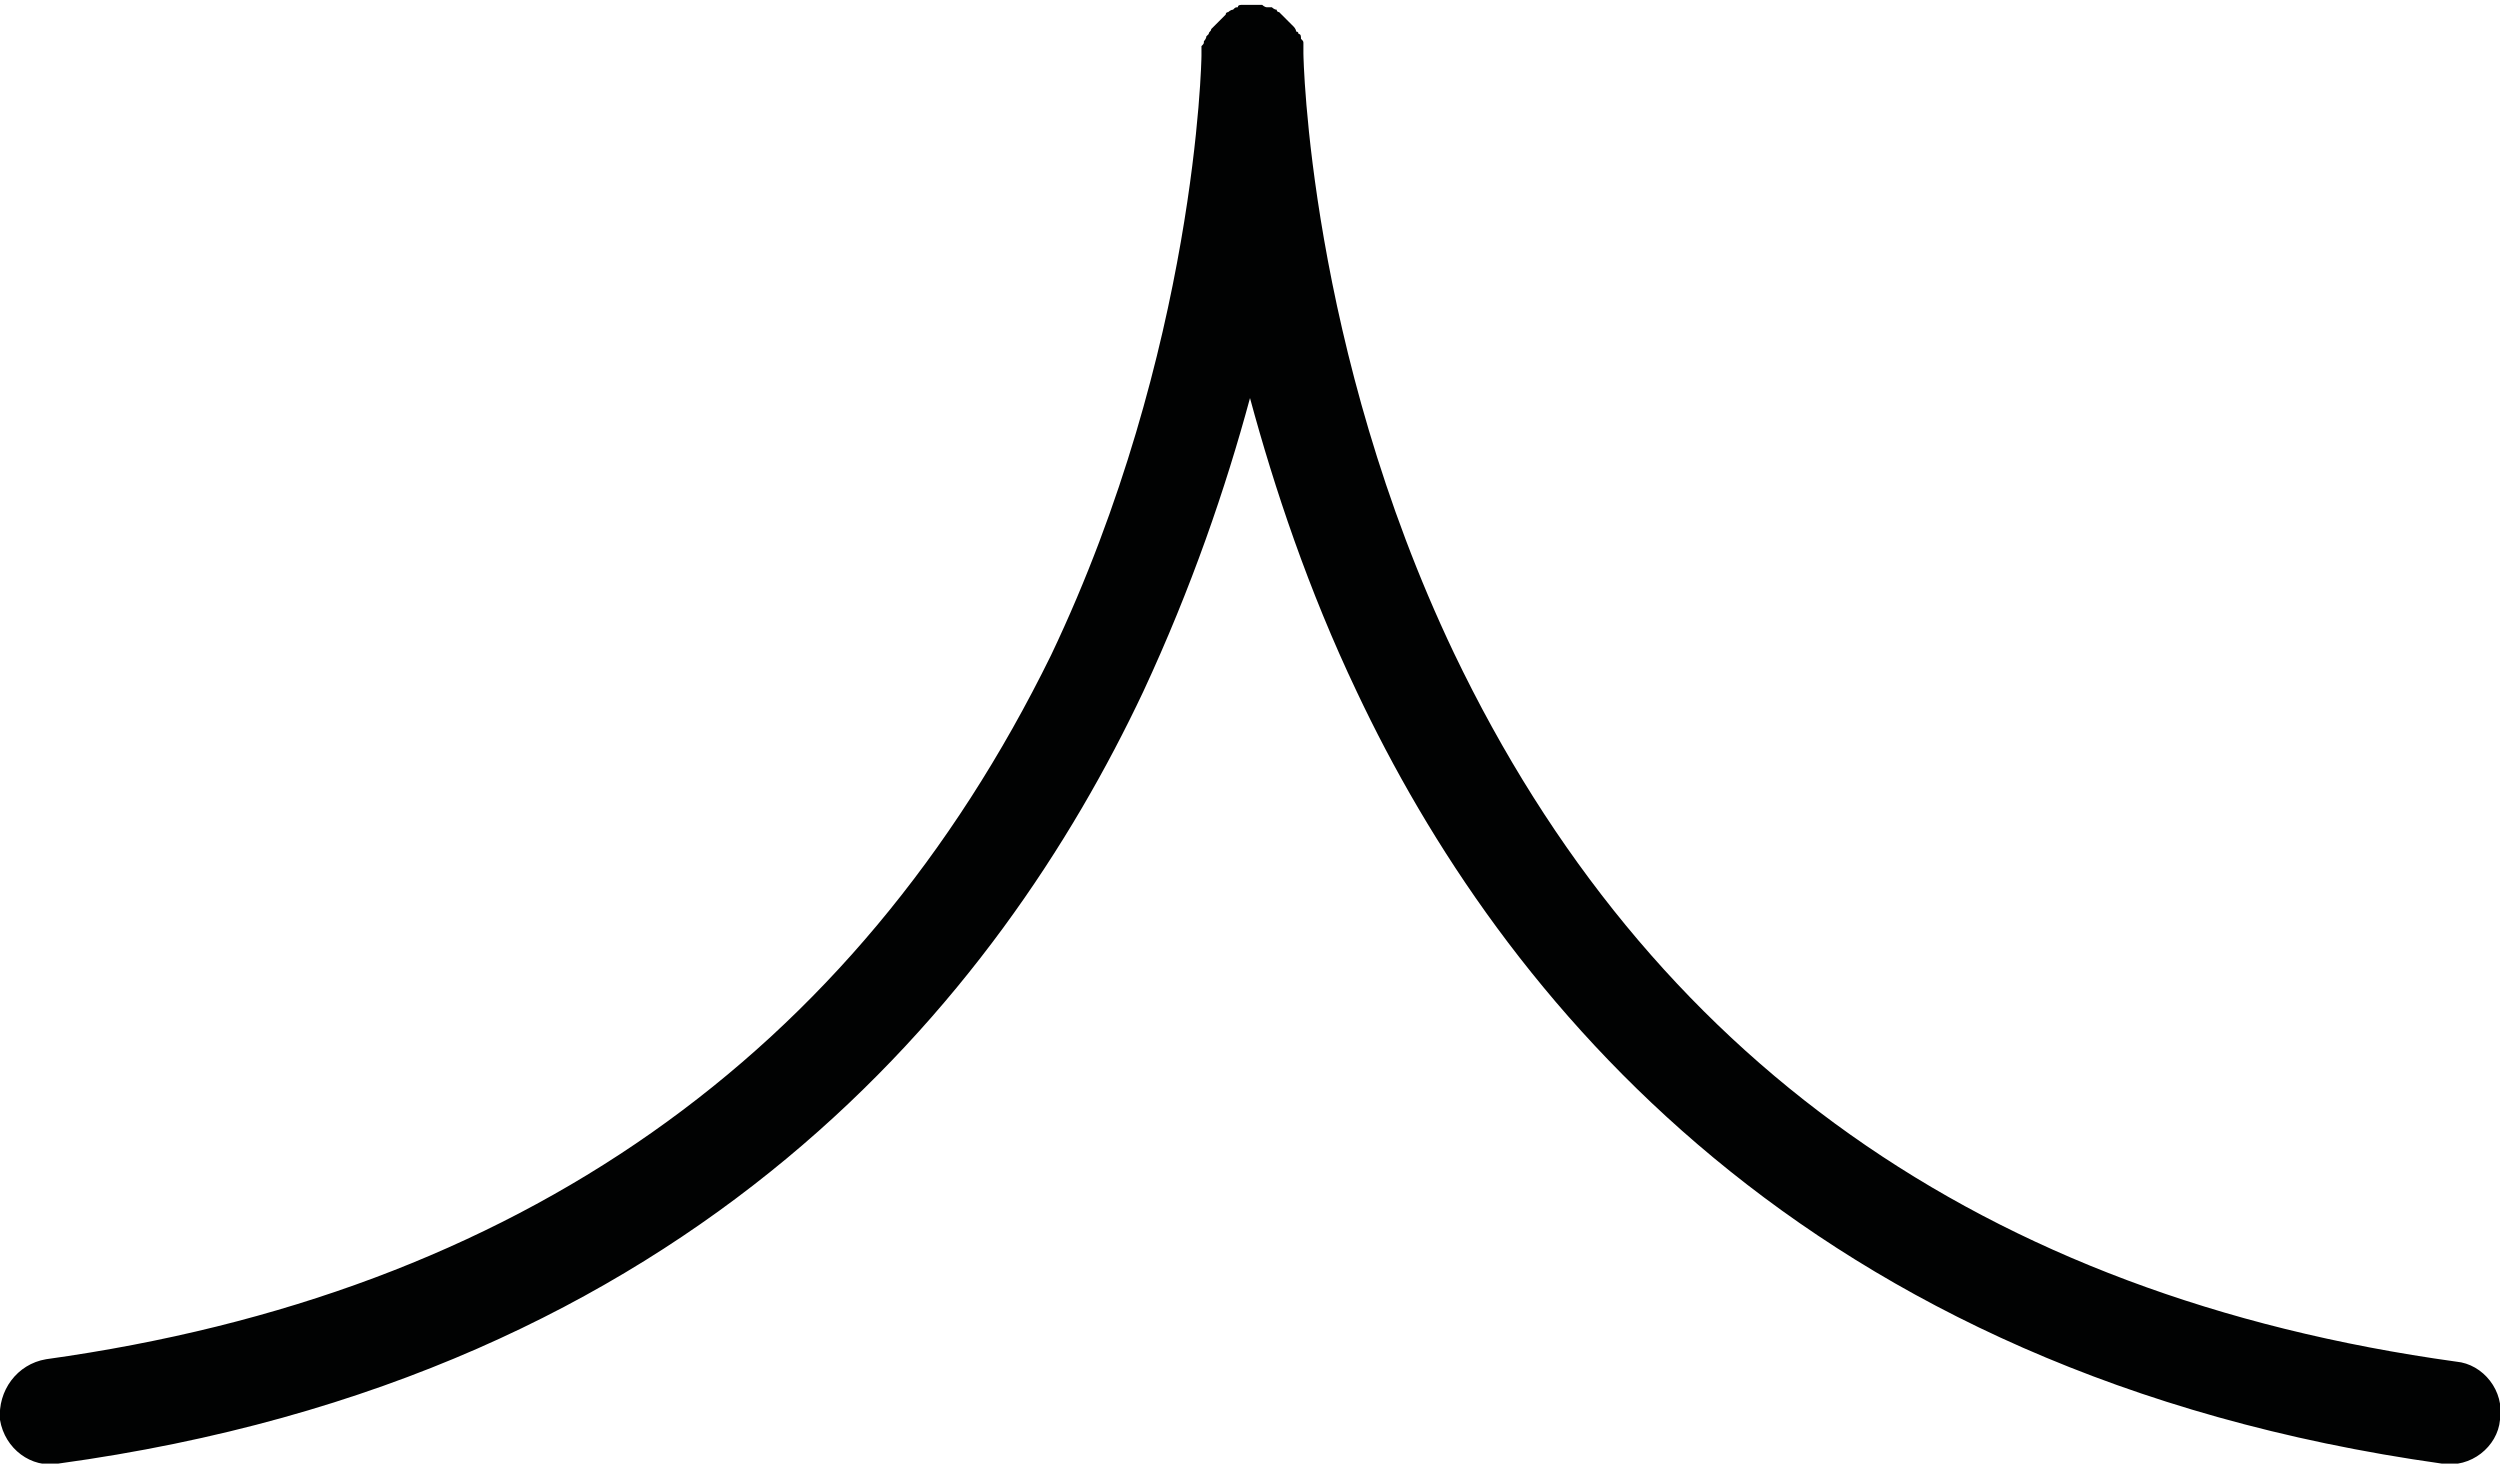 <?xml version="1.0" encoding="utf-8"?>
<!-- Generator: Adobe Illustrator 19.2.0, SVG Export Plug-In . SVG Version: 6.00 Build 0)  -->
<svg version="1.1" id="Layer_1" xmlns="http://www.w3.org/2000/svg" xmlns:xlink="http://www.w3.org/1999/xlink" x="0px" y="0px"
	 viewBox="0 0 103 60.3" style="enable-background:new 0 0 103 60.3;" xml:space="preserve">
<style type="text/css">
	.st0{fill:#010202;}
</style>
<path class="st0" d="M0,58.5c0.2,1.2,1.3,2,2.4,1.8C28.7,56.7,41.2,41,47.1,28.5c2-4.3,3.4-8.4,4.4-12.1c1,3.7,2.4,7.9,4.4,12.1
	c5.9,12.5,18.4,28.1,44.7,31.8c1.2,0.2,2.3-0.7,2.4-1.8c0.2-1.2-0.7-2.3-1.8-2.4c-19.5-2.7-33.3-12.5-41.3-29.2
	c-6-12.6-6.2-24.6-6.2-24.7c0-0.1,0-0.1,0-0.2c0-0.1,0-0.2,0-0.2c0-0.1,0-0.1-0.1-0.2c0-0.1,0-0.2-0.1-0.2c0,0,0-0.1-0.1-0.1
	c0-0.1-0.1-0.2-0.1-0.2c0,0-0.1-0.1-0.1-0.1c-0.1-0.1-0.1-0.1-0.2-0.2c0,0-0.1-0.1-0.1-0.1c-0.1-0.1-0.1-0.1-0.2-0.2
	c0,0-0.1,0-0.1-0.1c-0.1,0-0.2-0.1-0.2-0.1c0,0-0.1,0-0.2,0c-0.1,0-0.2-0.1-0.2-0.1c-0.1,0-0.1,0-0.2,0c-0.1,0-0.1,0-0.2,0
	c0,0,0,0,0,0s0,0,0,0c-0.1,0-0.1,0-0.2,0c-0.1,0-0.1,0-0.2,0c-0.1,0-0.2,0-0.2,0.1c-0.1,0-0.1,0-0.2,0.1c-0.1,0-0.2,0.1-0.2,0.1
	c0,0-0.1,0-0.1,0.1c-0.1,0.1-0.1,0.1-0.2,0.2c0,0-0.1,0.1-0.1,0.1c-0.1,0.1-0.1,0.1-0.2,0.2c0,0-0.1,0.1-0.1,0.1
	c0,0.1-0.1,0.1-0.1,0.2c0,0-0.1,0.1-0.1,0.1c0,0.1-0.1,0.2-0.1,0.2c0,0.1,0,0.1-0.1,0.2c0,0.1,0,0.1,0,0.2c0,0.1,0,0.1,0,0.2
	c0,0.1-0.2,12.1-6.2,24.7C35.2,43.5,21.3,53.3,1.9,56C0.7,56.2-0.1,57.3,0,58.5z"/>
</svg>
